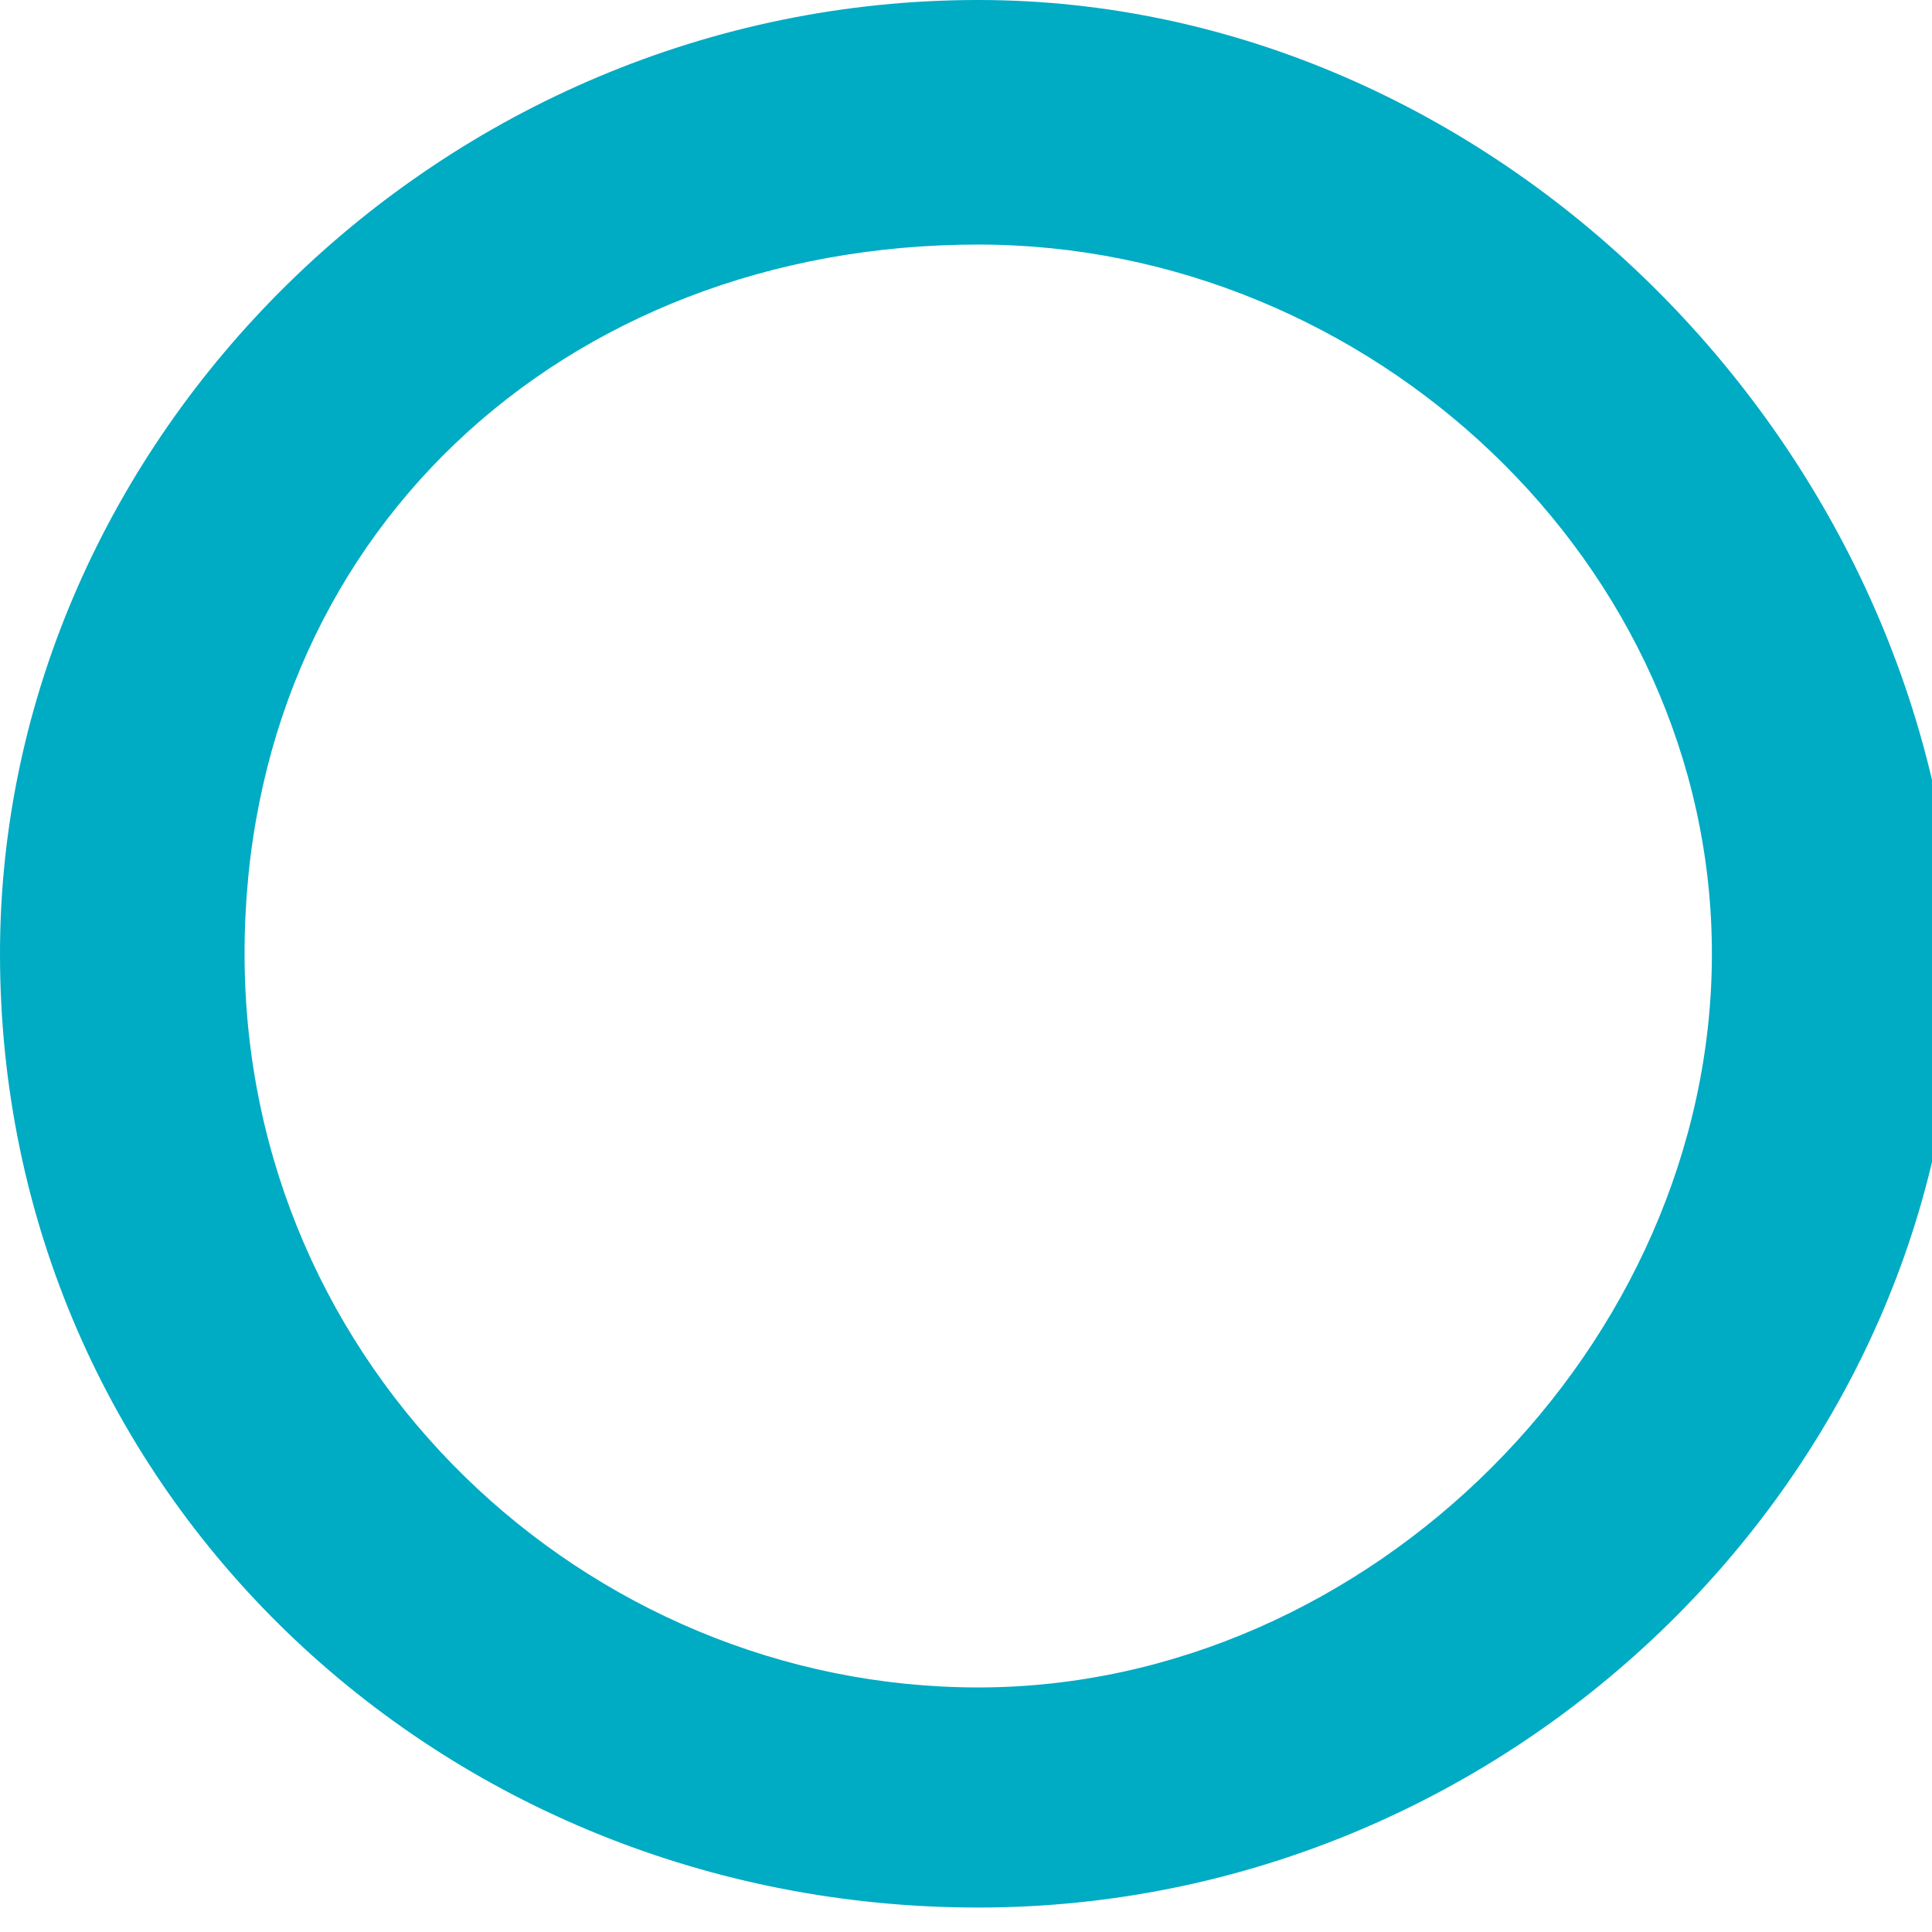 <?xml version="1.0" encoding="utf-8"?>
<!-- Generator: Adobe Illustrator 22.0.1, SVG Export Plug-In . SVG Version: 6.00 Build 0)  -->
<svg version="1.1" id="Layer_1" xmlns="http://www.w3.org/2000/svg" xmlns:xlink="http://www.w3.org/1999/xlink" x="0px" y="0px"
	 viewBox="0 0 7.9 7.9" style="enable-background:new 0 0 7.9 7.9;" xml:space="preserve">
<style type="text/css">
	.st0{fill:#00ABC4;}
</style>
<g>
	<path class="st0" d="M4,1c1.6,0,3,1.3,3,2.9s-1.4,3-3,3s-3-1.3-3-3S2.3,1,4,1 M4,0C1.8,0,0,1.8,0,3.9c0,2.2,1.8,3.9,4,3.9
		S8,6,8,3.9C7.9,1.8,6.1,0,4,0L4,0z"/>
</g>
</svg>
